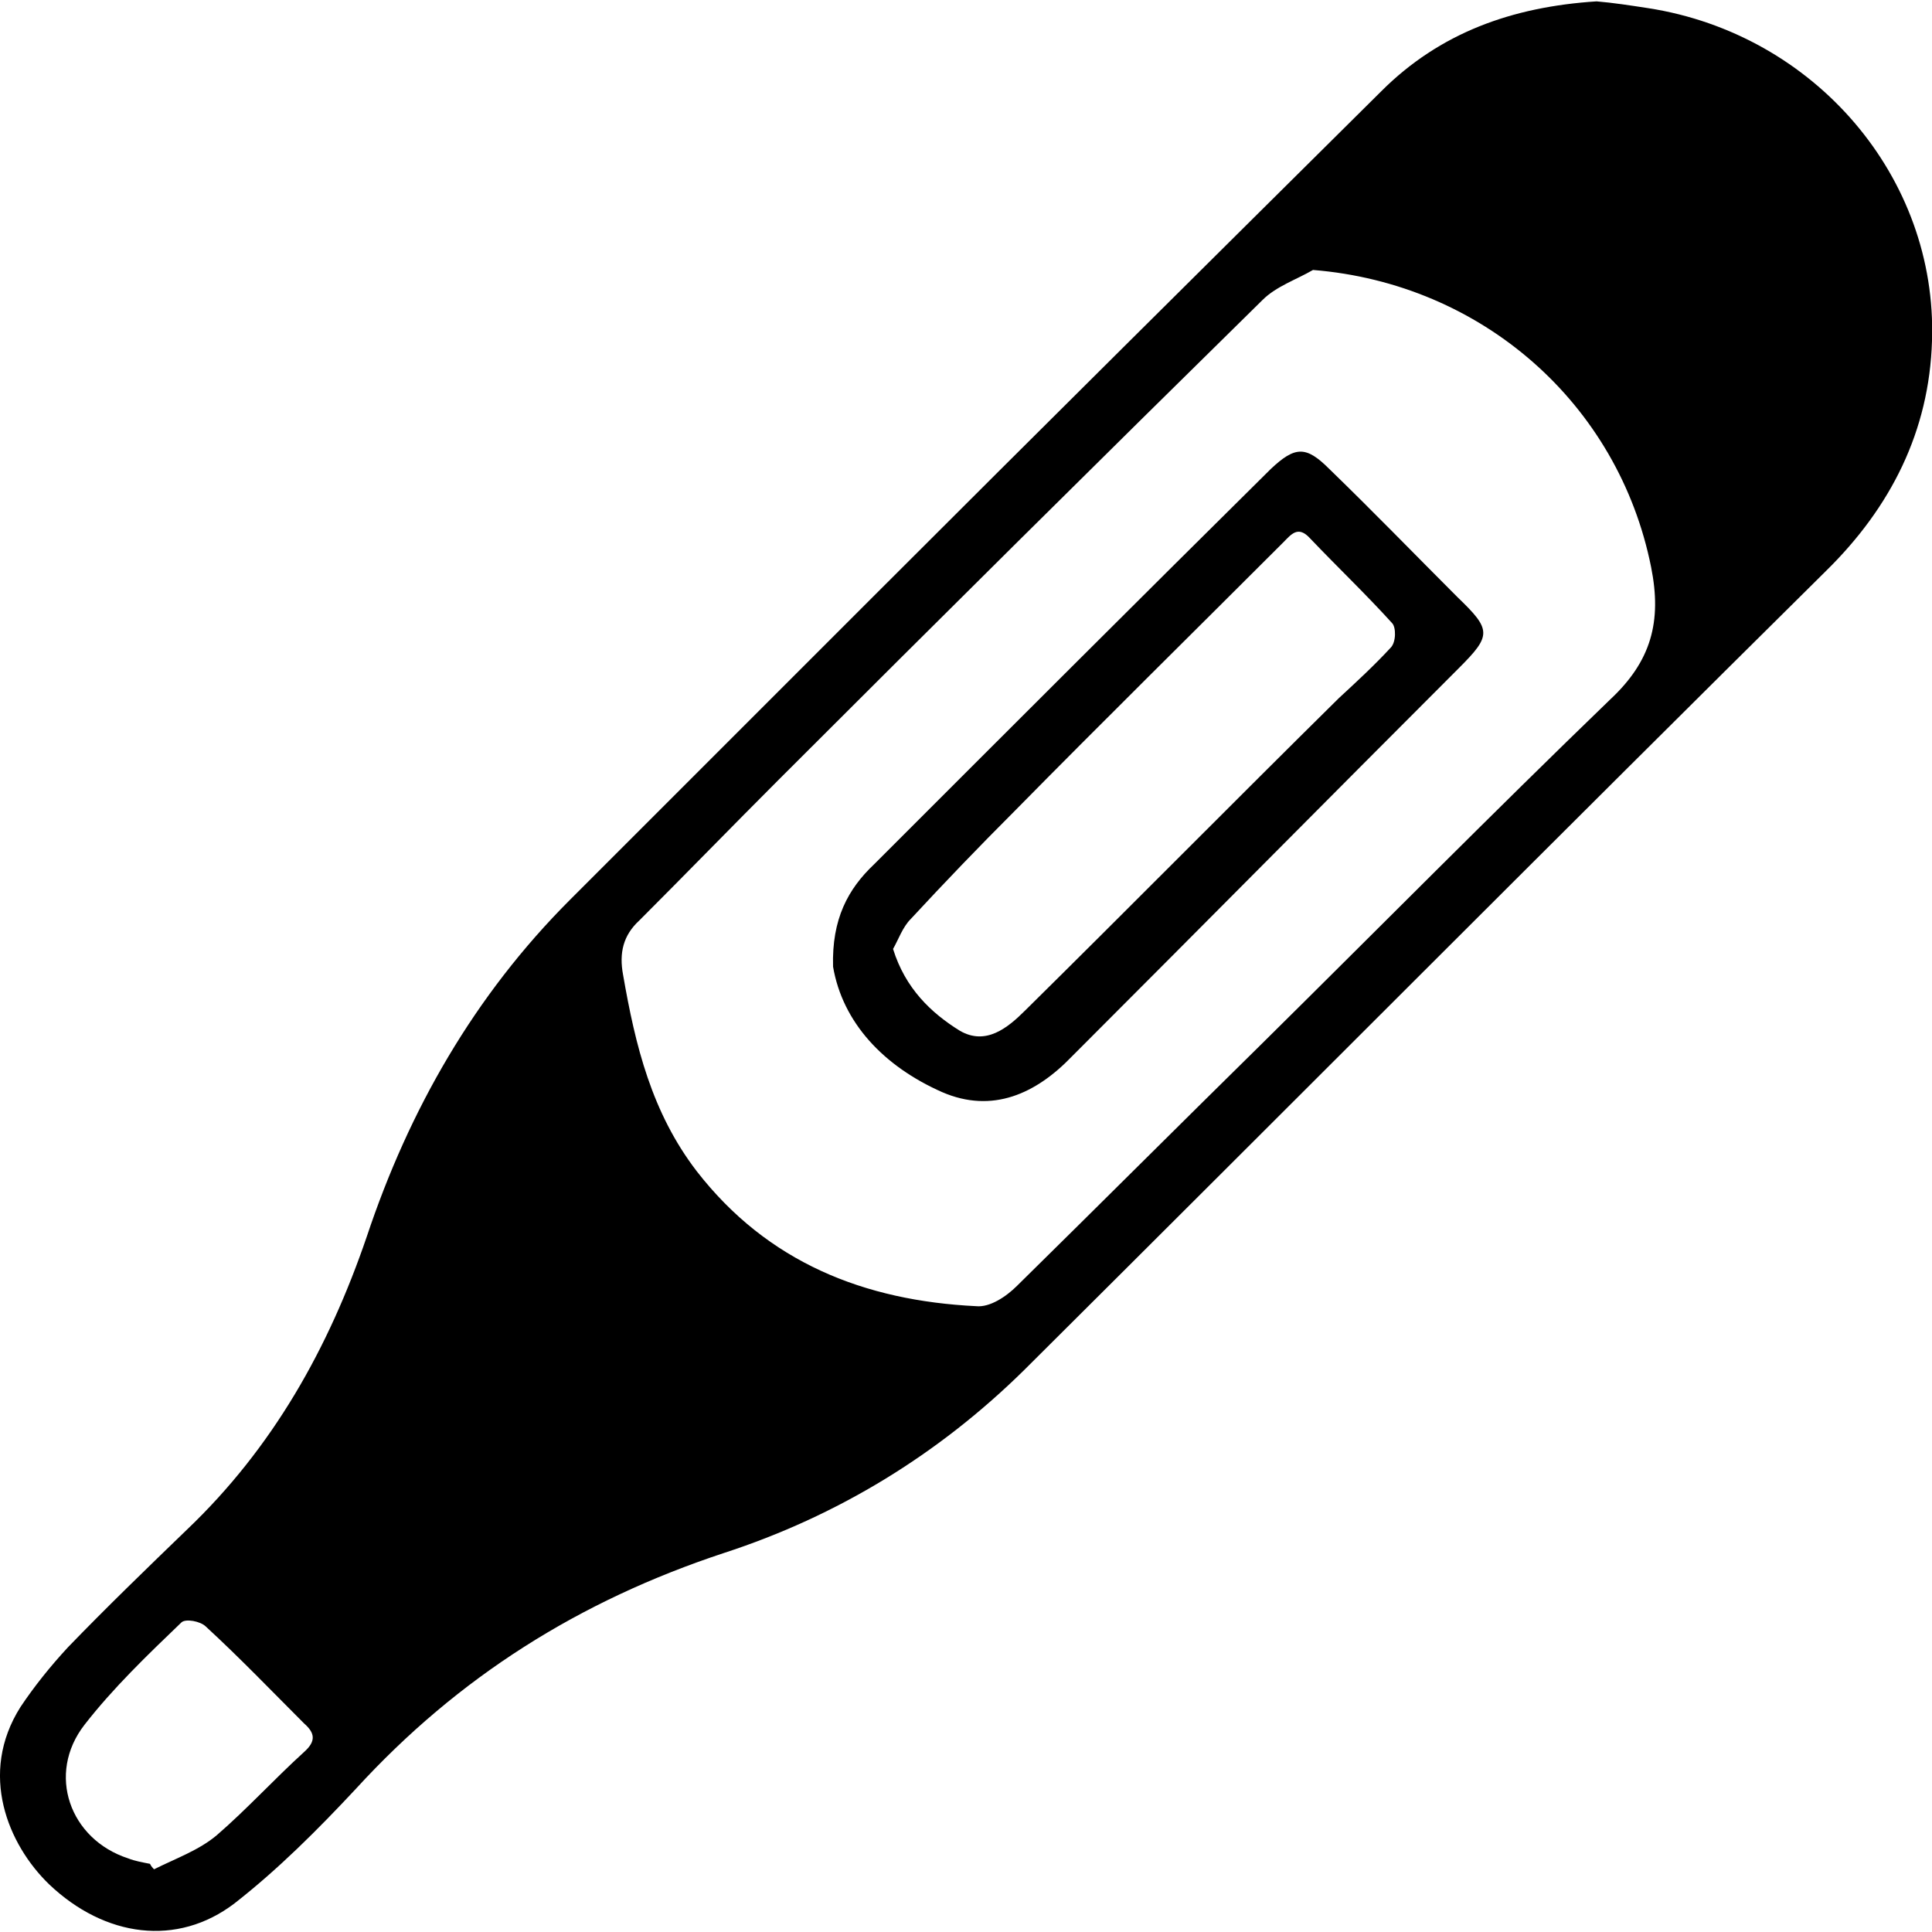 <svg xmlns="http://www.w3.org/2000/svg" xmlns:xlink="http://www.w3.org/1999/xlink" id="Lag_1" x="0px" y="0px" viewBox="0 0 141.7 141.7" style="enable-background:new 0 0 141.7 141.7;" xml:space="preserve"><style type="text/css">	.st0{stroke:#000000;stroke-miterlimit:10;}</style><g>	<path d="M117.1,0.1c-6.2,0.4-11.5,2.3-15.8,6.6C88.9,19,76.4,31.4,64,43.8C56.6,51.2,49.2,58.6,41.8,66c-7,7-11.8,15.4-14.9,24.7  c-2.8,8.2-6.9,15.5-13.2,21.5c-2.9,2.8-5.9,5.7-8.7,8.6c-1.3,1.4-2.5,2.9-3.5,4.4c-3.1,4.9-0.9,10.1,2.1,13  c4.1,3.9,9.4,4.6,13.6,1.4c3.2-2.5,6.1-5.4,8.9-8.4c7.5-8.2,16.4-13.8,27-17.3c8.3-2.7,15.7-7.2,22-13.4  c19.6-19.5,39.1-39.1,58.8-58.6c4.8-4.7,7.6-10.3,7.8-16.9c0.4-12-8.6-22.5-20.8-24.4C119.6,0.4,118.3,0.2,117.1,0.1z M96.3,19.8  c12.4,1,22.4,9.8,24.8,21.8c0.8,4,0,6.9-3,9.7c-8.6,8.3-17,16.8-25.5,25.2c-6,5.9-12,11.9-18,17.8c-0.8,0.8-2,1.6-3,1.5  c-8.2-0.4-15.3-3.2-20.5-9.9c-3.3-4.3-4.5-9.2-5.4-14.4c-0.3-1.6,0-2.9,1.2-4c3.4-3.4,6.8-6.9,10.2-10.3  C68.9,45.4,80.7,33.7,92.6,22C93.6,21,95.1,20.5,96.3,19.8z M40.8,73.9c0.4,0.9,0.7,1.5,0.8,2.1c1,4.8,2.8,9.2,6,13.1  c0.3,0.4,0.1,1.6-0.3,2c-2.3,2.4-4.7,4.7-7,7c-1.2,1.2-1.6,2.5-0.2,3.8s2.6,0.6,3.6-0.5c2.3-2.3,4.6-4.6,6.8-6.9  c0.7-0.8,1.4-1.3,2.5-0.4c3.4,2.9,7.3,4.6,11.7,5.6c1,0.2,2,0.6,3,0.9c0.1,0.3,0.1,0.6,0.2,0.9c-5.5,2.7-10.9,5.9-16.6,8  c-9,3.4-17.6,7.3-24.4,14.4c-3-3.1-6-6.2-9-9.2c7.1-7.8,9.6-11.6,13.4-22.2C33.5,86.1,36.7,80.1,40.8,73.9z M99,15.6  c7.1-8.4,14.1-12.2,24-9.5c8,2.2,12.9,8.5,13.6,17.3c0.6,7.2-4.2,16-10.4,19.1C123.2,27.5,114.1,18.6,99,15.6z M11.3,137.1  c-0.1-0.1-0.2-0.2-0.3-0.4c-0.5-0.1-1.1-0.2-1.6-0.4c-4.3-1.4-6-6.2-3.2-9.8c2.1-2.7,4.6-5.1,7.1-7.5c0.3-0.3,1.4-0.1,1.8,0.3  c2.5,2.3,4.8,4.7,7.2,7.1c0.8,0.7,0.9,1.3,0,2.1c-2.2,2-4.2,4.2-6.4,6.1C14.6,135.7,12.9,136.3,11.3,137.1z"></path>	<path d="M61.1,70.9c0.7,4.1,3.7,7.3,8,9.2c3.7,1.6,6.9,0.1,9.5-2.6C88.1,68,97.5,58.5,107,49c2.4-2.4,2.4-2.8-0.1-5.2  c-3.1-3.1-6.2-6.3-9.4-9.4c-1.7-1.7-2.5-1.7-4.3,0c-9.7,9.6-19.4,19.3-29.1,29C62.2,65.2,61,67.4,61.1,70.9z M65.5,69.6  c0.4-0.7,0.7-1.6,1.3-2.2c2.5-2.7,5-5.3,7.6-7.9c6.5-6.6,13.1-13.1,19.7-19.7c0.6-0.6,1.1-1.3,2-0.3c2,2.1,4.1,4.1,6,6.2  c0.3,0.3,0.3,1.4-0.1,1.8c-1.2,1.3-2.5,2.5-3.8,3.7c-7.7,7.6-15.3,15.3-23,22.9c-1.3,1.3-2.9,2.6-4.8,1.5  C68.3,74.3,66.4,72.5,65.5,69.6z"></path></g><path class="st0" d="M126.8,43.9c0,0,21.7-12.4,6.6-32.7C118.2-9.2,97.6,15,97.6,15S117.4,24.9,126.8,43.9z"></path><path class="st0" d="M40.5,71.2c0,0-9,13.1-14.5,30.3c0,0-5.8,10.2-10.9,15l10,10.2c0,0,19.7-14.3,20.7-13.4 c1.1,0.8,26.2-12,26.2-12l-21.6-9.9L40.5,71.2z"></path></svg>